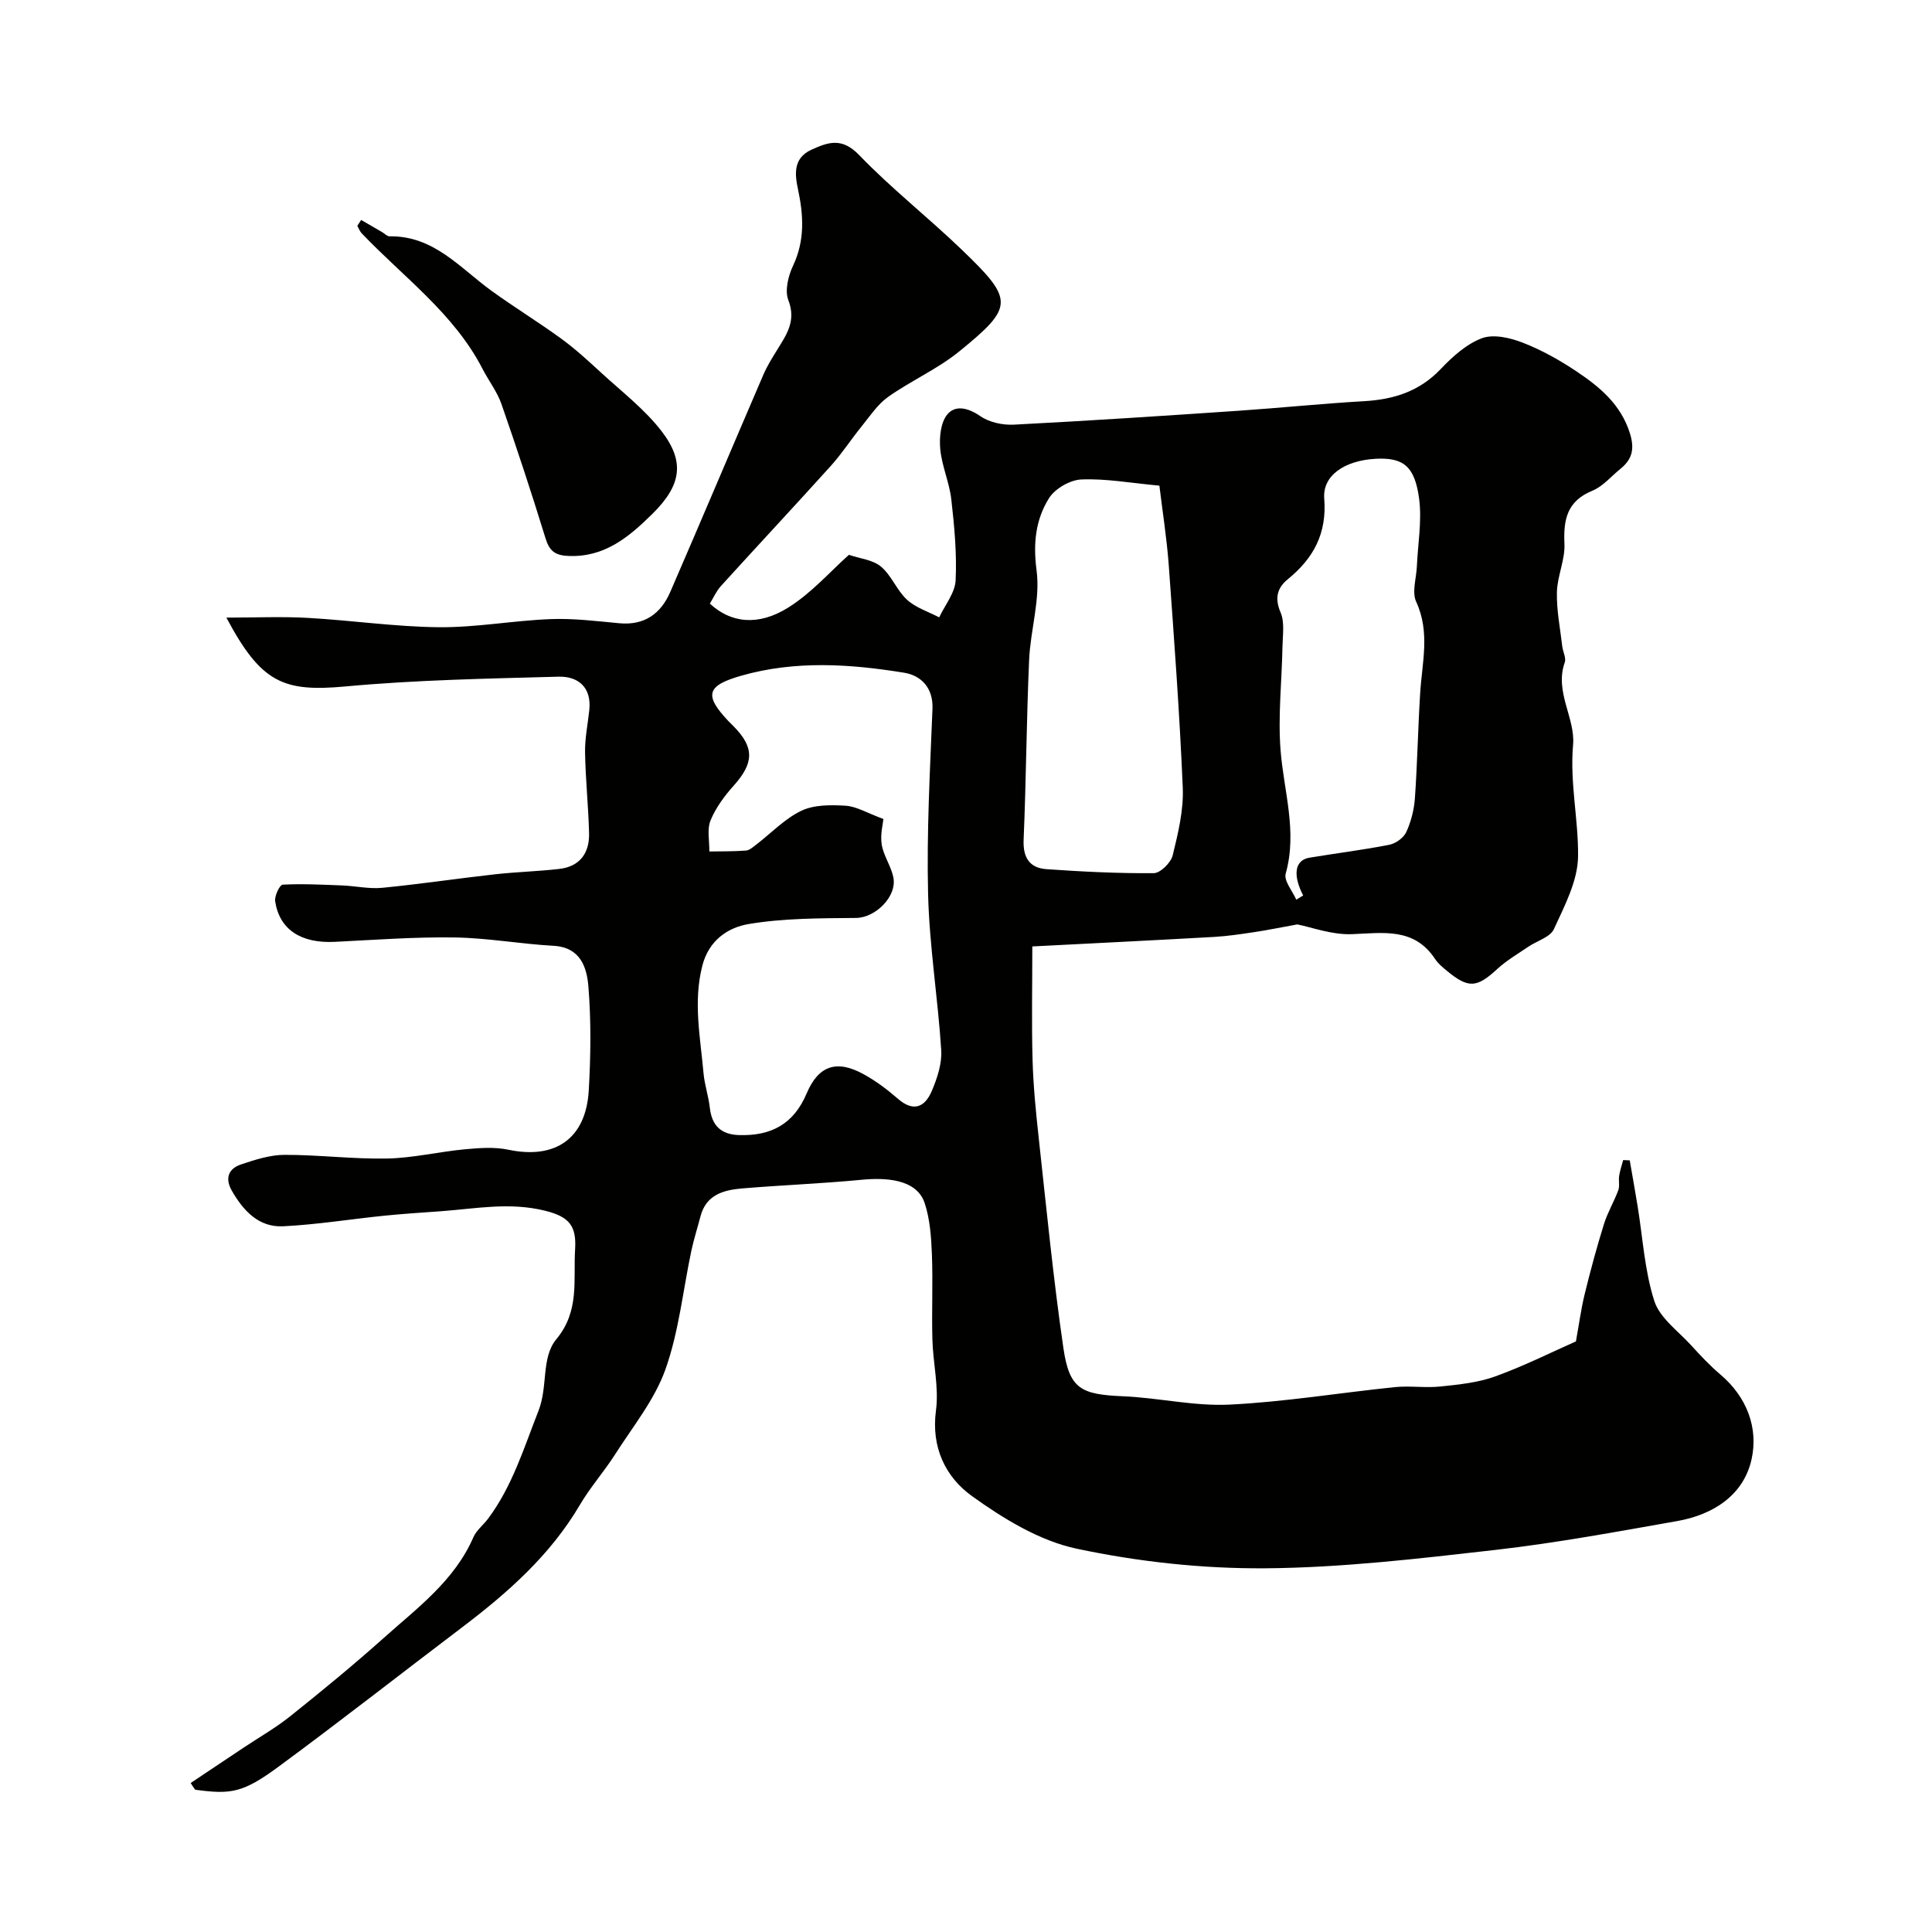 <svg enable-background="new 0 0 400 400" viewBox="0 0 400 400" xmlns="http://www.w3.org/2000/svg"><g fill="#010100"><path d="m39.48 369.15c3.63-2.43 7.27-4.86 10.9-7.28 3.25-2.17 6.68-4.12 9.72-6.55 6.54-5.23 13.03-10.55 19.27-16.13 6.98-6.25 14.71-11.89 18.64-20.92.63-1.45 2.06-2.53 3.04-3.84 5.03-6.74 7.4-14.62 10.44-22.34 1.99-5.05.53-11 3.68-14.8 4.89-5.89 3.5-12.25 3.9-18.67.29-4.79-1.18-6.7-6.21-7.95-7.34-1.82-14.28-.44-21.4.09-3.94.29-7.89.53-11.82.93-7.01.71-13.99 1.85-21.01 2.2-5.06.25-8.26-3.22-10.64-7.38-1.46-2.56-.69-4.56 1.92-5.43 2.9-.97 5.97-1.97 8.97-1.98 7.1-.02 14.21.9 21.3.76 5.36-.11 10.68-1.41 16.05-1.91 2.99-.28 6.15-.52 9.04.09 9.72 2.04 16.06-2.3 16.63-12.32.41-7.14.5-14.36-.08-21.48-.32-3.93-1.62-8.1-7.19-8.42-6.86-.38-13.69-1.63-20.54-1.73-8.26-.12-16.53.5-24.79.91-6.95.34-11.43-2.51-12.33-8.39-.17-1.1.94-3.42 1.55-3.45 4.09-.21 8.21 0 12.32.16 2.77.11 5.58.76 8.31.49 7.81-.76 15.57-1.93 23.37-2.8 4.42-.49 8.88-.6 13.29-1.11 4.23-.49 6.24-3.28 6.15-7.33-.13-5.6-.74-11.19-.83-16.79-.05-2.92.57-5.86.88-8.79.49-4.72-2.33-7-6.39-6.89-14.71.4-29.45.67-44.09 2.02-12.86 1.18-17.46-.71-24.66-14.25 6.04 0 11.49-.25 16.91.06 9.04.51 18.06 1.84 27.09 1.93 7.69.07 15.39-1.38 23.1-1.68 4.74-.19 9.53.42 14.29.86 5.21.47 8.58-2.01 10.52-6.5 6.48-14.95 12.81-29.96 19.25-44.92.76-1.78 1.8-3.45 2.82-5.1 1.96-3.19 4.05-6.05 2.37-10.37-.77-1.98-.03-5.02.97-7.13 2.48-5.26 2.18-10.41 1.02-15.87-.63-2.95-1.08-6.38 2.78-8.15 3.56-1.63 6.37-2.55 9.89 1.11 6.69 6.94 14.34 12.94 21.3 19.64 10.77 10.36 10.79 11.76-.58 21.01-4.49 3.65-9.97 6.05-14.72 9.41-2.2 1.56-3.8 4.02-5.54 6.17-2.16 2.66-4.03 5.57-6.32 8.11-7.53 8.35-15.21 16.56-22.76 24.88-.96 1.06-1.56 2.45-2.29 3.64 4.3 4.01 10 4.75 16.31.77 4.8-3.03 8.69-7.49 12.48-10.87 2.26.78 4.94 1.02 6.64 2.44 2.18 1.83 3.27 4.92 5.39 6.86 1.81 1.66 4.41 2.47 6.66 3.65 1.19-2.55 3.27-5.05 3.4-7.65.27-5.57-.26-11.2-.89-16.76-.4-3.52-1.96-6.91-2.29-10.42-.22-2.38.06-5.46 1.44-7.16 1.68-2.06 4.35-1.4 6.87.34 1.86 1.28 4.63 1.87 6.94 1.75 15.48-.8 30.94-1.82 46.4-2.87 8.7-.59 17.39-1.49 26.1-1.99 6.14-.35 11.45-2.02 15.85-6.64 2.44-2.57 5.34-5.2 8.56-6.4 2.41-.89 5.86-.08 8.47.94 3.9 1.52 7.65 3.62 11.14 5.96 4.77 3.2 9.13 6.8 11.01 12.77 1.02 3.24.49 5.41-1.97 7.39-1.92 1.55-3.62 3.63-5.8 4.52-5.25 2.15-6.01 5.97-5.78 11.01.15 3.31-1.49 6.67-1.56 10.03-.08 3.72.68 7.45 1.11 11.18.13 1.13.85 2.41.51 3.34-2.15 6.07 2.22 11.54 1.73 17.04-.7 7.91 1.13 15.49 1.03 23.15-.07 5.05-2.8 10.21-5 15.01-.77 1.69-3.54 2.44-5.36 3.69-2.14 1.46-4.42 2.79-6.32 4.53-4.27 3.94-5.98 4.13-10.45.44-.9-.74-1.84-1.51-2.47-2.47-4.35-6.57-10.72-5.39-17.23-5.14-4.16.16-8.38-1.45-11.3-2.02-3.55.64-6.23 1.2-8.93 1.6-2.75.41-5.51.83-8.29.99-12.55.71-25.11 1.32-37.64 1.97 0 8.03-.16 15.74.05 23.45.15 5.42.69 10.85 1.28 16.24 1.59 14.49 3 29.01 5.1 43.43 1.24 8.5 3.62 9.64 12.32 10.01 7.38.31 14.77 2.09 22.09 1.73 11.44-.56 22.8-2.45 34.21-3.62 3.12-.32 6.34.2 9.46-.13 3.83-.4 7.79-.8 11.37-2.1 6.01-2.18 11.76-5.07 16.67-7.24.61-3.35 1.04-6.61 1.81-9.78 1.19-4.87 2.5-9.72 3.99-14.5.75-2.42 2.09-4.64 2.97-7.02.33-.89.02-2 .18-2.98.17-1.1.54-2.17.83-3.26.45.02.91.04 1.36.06.54 3.14 1.11 6.27 1.62 9.42 1.08 6.59 1.45 13.42 3.47 19.7 1.14 3.53 4.95 6.23 7.66 9.21 1.9 2.09 3.86 4.18 6.01 6 5.52 4.68 7.9 11.1 6.46 17.58-1.66 7.43-7.96 11.46-15.39 12.77-12.53 2.21-25.07 4.54-37.7 5.98-15.82 1.8-31.74 3.68-47.62 3.8-13.02.09-26.28-1.35-39.02-4.06-7.69-1.63-15.14-6.2-21.66-10.88-5.46-3.92-8.49-10.05-7.47-17.72.64-4.8-.61-9.83-.74-14.76-.16-5.86.13-11.73-.1-17.58-.14-3.57-.39-7.28-1.5-10.62-1.71-5.11-8.36-5.27-13.06-4.82-8.21.79-16.47 1.1-24.7 1.79-3.85.32-7.5 1.29-8.66 5.81-.61 2.35-1.36 4.67-1.87 7.04-1.75 8.24-2.59 16.79-5.39 24.65-2.25 6.3-6.75 11.82-10.42 17.58-2.28 3.57-5.13 6.78-7.27 10.42-6.14 10.45-14.97 18.23-24.46 25.42-12.65 9.58-25.13 19.37-37.91 28.78-7.39 5.44-9.85 5.81-17.29 4.79-.35-.45-.64-.92-.93-1.39zm143.42-199.59c-.08.96-.69 3.2-.35 5.29.37 2.32 1.92 4.43 2.4 6.75.84 4.03-3.75 8.42-7.71 8.45-7.44.07-14.99.04-22.28 1.27-4.24.72-8.2 3.34-9.55 8.62-1.92 7.5-.41 14.81.24 22.19.21 2.42 1.04 4.79 1.31 7.21.42 3.75 2.36 5.57 6.12 5.67 6.56.18 11.23-2.25 13.93-8.63 2.47-5.84 6.28-7 11.77-3.99 2.56 1.4 4.95 3.21 7.15 5.12 3.26 2.83 5.6 1.64 6.99-1.64 1.12-2.64 2.13-5.67 1.95-8.45-.69-10.81-2.46-21.58-2.72-32.38-.31-12.75.4-25.54.91-38.3.18-4.41-2.45-6.9-5.82-7.45-11.24-1.84-22.61-2.58-33.78.61-7.24 2.07-7.69 4.05-2.64 9.41.34.36.7.71 1.06 1.06 4.34 4.38 4.23 7.6.04 12.27-1.92 2.14-3.73 4.59-4.81 7.22-.76 1.86-.21 4.27-.25 6.43 2.52-.04 5.06 0 7.57-.19.73-.05 1.46-.71 2.1-1.2 3.12-2.39 5.94-5.4 9.4-7.05 2.65-1.26 6.14-1.22 9.21-1.03 2.22.16 4.36 1.49 7.76 2.74zm57.14-69.01c-6.05-.56-11.13-1.5-16.17-1.28-2.34.1-5.45 1.9-6.69 3.88-2.77 4.44-3.31 9.33-2.57 14.93.8 5.99-1.26 12.31-1.54 18.51-.55 12.41-.61 24.84-1.14 37.25-.16 3.72 1.23 5.86 4.72 6.11 7.39.52 14.81.89 22.22.83 1.37-.01 3.54-2.16 3.92-3.68 1.12-4.57 2.28-9.34 2.09-13.98-.65-15.46-1.8-30.91-2.92-46.35-.42-5.5-1.29-10.96-1.92-16.22zm28.34 85.72c.48-.29.96-.58 1.43-.87-2.2-4.25-1.74-7.31 1.27-7.82 5.52-.92 11.08-1.6 16.57-2.68 1.32-.26 2.95-1.43 3.5-2.62.99-2.16 1.62-4.63 1.79-7.01.51-7.24.64-14.52 1.09-21.77.39-6.32 2.1-12.58-.82-18.9-.93-2.01.03-4.88.14-7.36.2-4.62 1.05-9.32.48-13.85-.88-6.93-3.33-8.72-9.08-8.4-6.34.36-10.96 3.45-10.58 8.23.57 7.22-2.21 12.36-7.54 16.7-2.18 1.78-2.78 3.89-1.5 6.88.88 2.05.43 4.73.39 7.12-.13 7.15-.95 14.34-.39 21.43.67 8.5 3.51 16.81 1.06 25.52-.42 1.49 1.4 3.59 2.19 5.4z"/><path d="m74.77 45.54c1.44.84 2.89 1.67 4.33 2.51.52.3 1.03.88 1.54.88 9.16-.16 14.59 6.55 21.12 11.28 4.74 3.43 9.75 6.49 14.48 9.94 2.91 2.12 5.58 4.59 8.24 7.03 4.23 3.89 8.9 7.48 12.39 11.96 5.03 6.45 4.2 11.34-1.81 17.26-4.84 4.77-9.9 9.05-17.44 8.7-2.83-.13-3.91-1.13-4.7-3.73-2.86-9.29-5.9-18.53-9.1-27.72-.89-2.55-2.63-4.79-3.89-7.23-5.93-11.53-16.38-19.02-25.04-28.11-.4-.42-.61-1.03-.91-1.55.26-.4.52-.81.79-1.22z"/></g></svg>